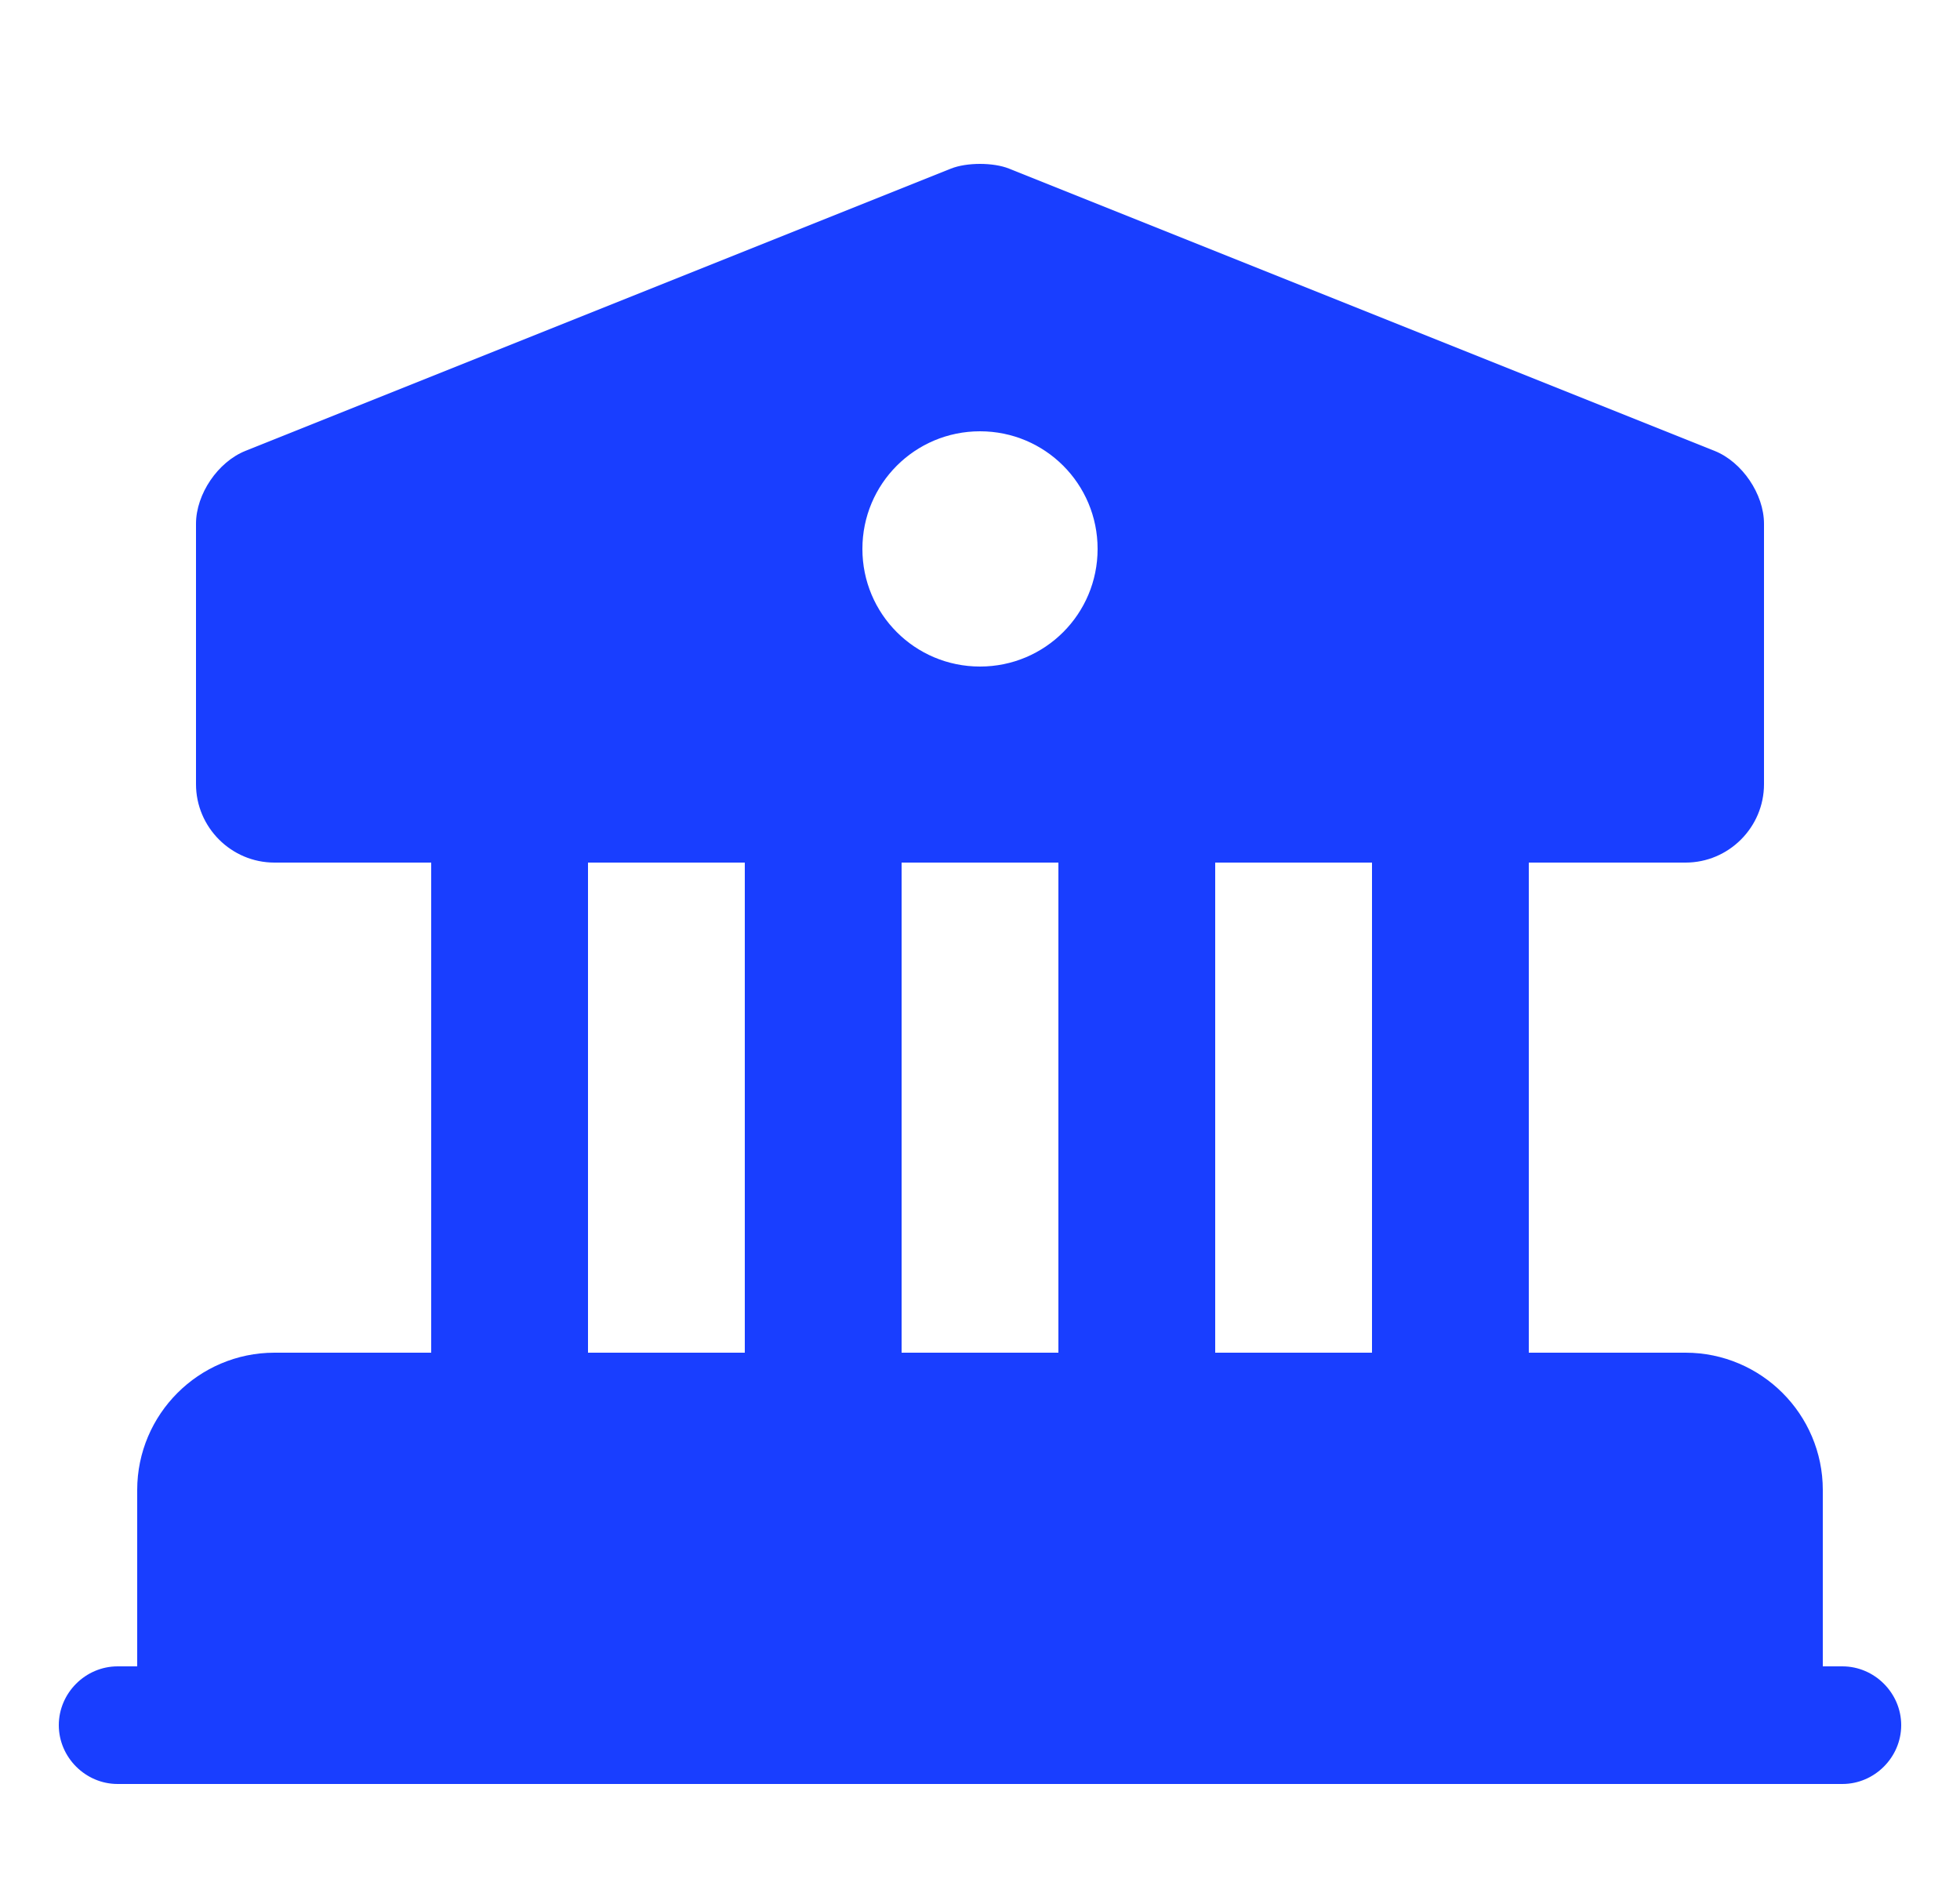 <svg width="25" height="24" viewBox="0 0 25 24" fill="none" xmlns="http://www.w3.org/2000/svg">
<path d="M22.5 19V22H2.5V19C2.5 18.45 2.95 18 3.5 18H21.5C22.05 18 22.5 18.45 22.5 19Z" fill="#193EFF" stroke="#193EFF" stroke-width="1.5" stroke-miterlimit="10" stroke-linecap="round" stroke-linejoin="round"/>
<path d="M7.5 11H5.5V18H7.5V11Z" fill="#193EFF"/>
<path d="M11.5 11H9.5V18H11.5V11Z" fill="#193EFF"/>
<path d="M15.5 11H13.5V18H15.5V11Z" fill="#193EFF"/>
<path d="M19.5 11H17.5V18H19.5V11Z" fill="#193EFF"/>
<path d="M23.5 22.75H1.5C1.09 22.75 0.75 22.41 0.75 22C0.75 21.59 1.09 21.25 1.5 21.25H23.5C23.91 21.25 24.25 21.59 24.25 22C24.25 22.41 23.91 22.75 23.5 22.75Z" fill="#193EFF"/>
<path d="M21.87 5.75L12.87 2.15C12.67 2.07 12.33 2.07 12.13 2.15L3.13 5.75C2.78 5.89 2.5 6.3 2.5 6.68V10C2.5 10.55 2.95 11 3.5 11H21.5C22.05 11 22.5 10.55 22.5 10V6.68C22.5 6.3 22.22 5.89 21.87 5.75ZM12.5 8.5C11.67 8.5 11 7.83 11 7C11 6.17 11.67 5.5 12.5 5.5C13.33 5.5 14 6.17 14 7C14 7.83 13.33 8.5 12.5 8.5Z" fill="#193EFF"/>
</svg>
